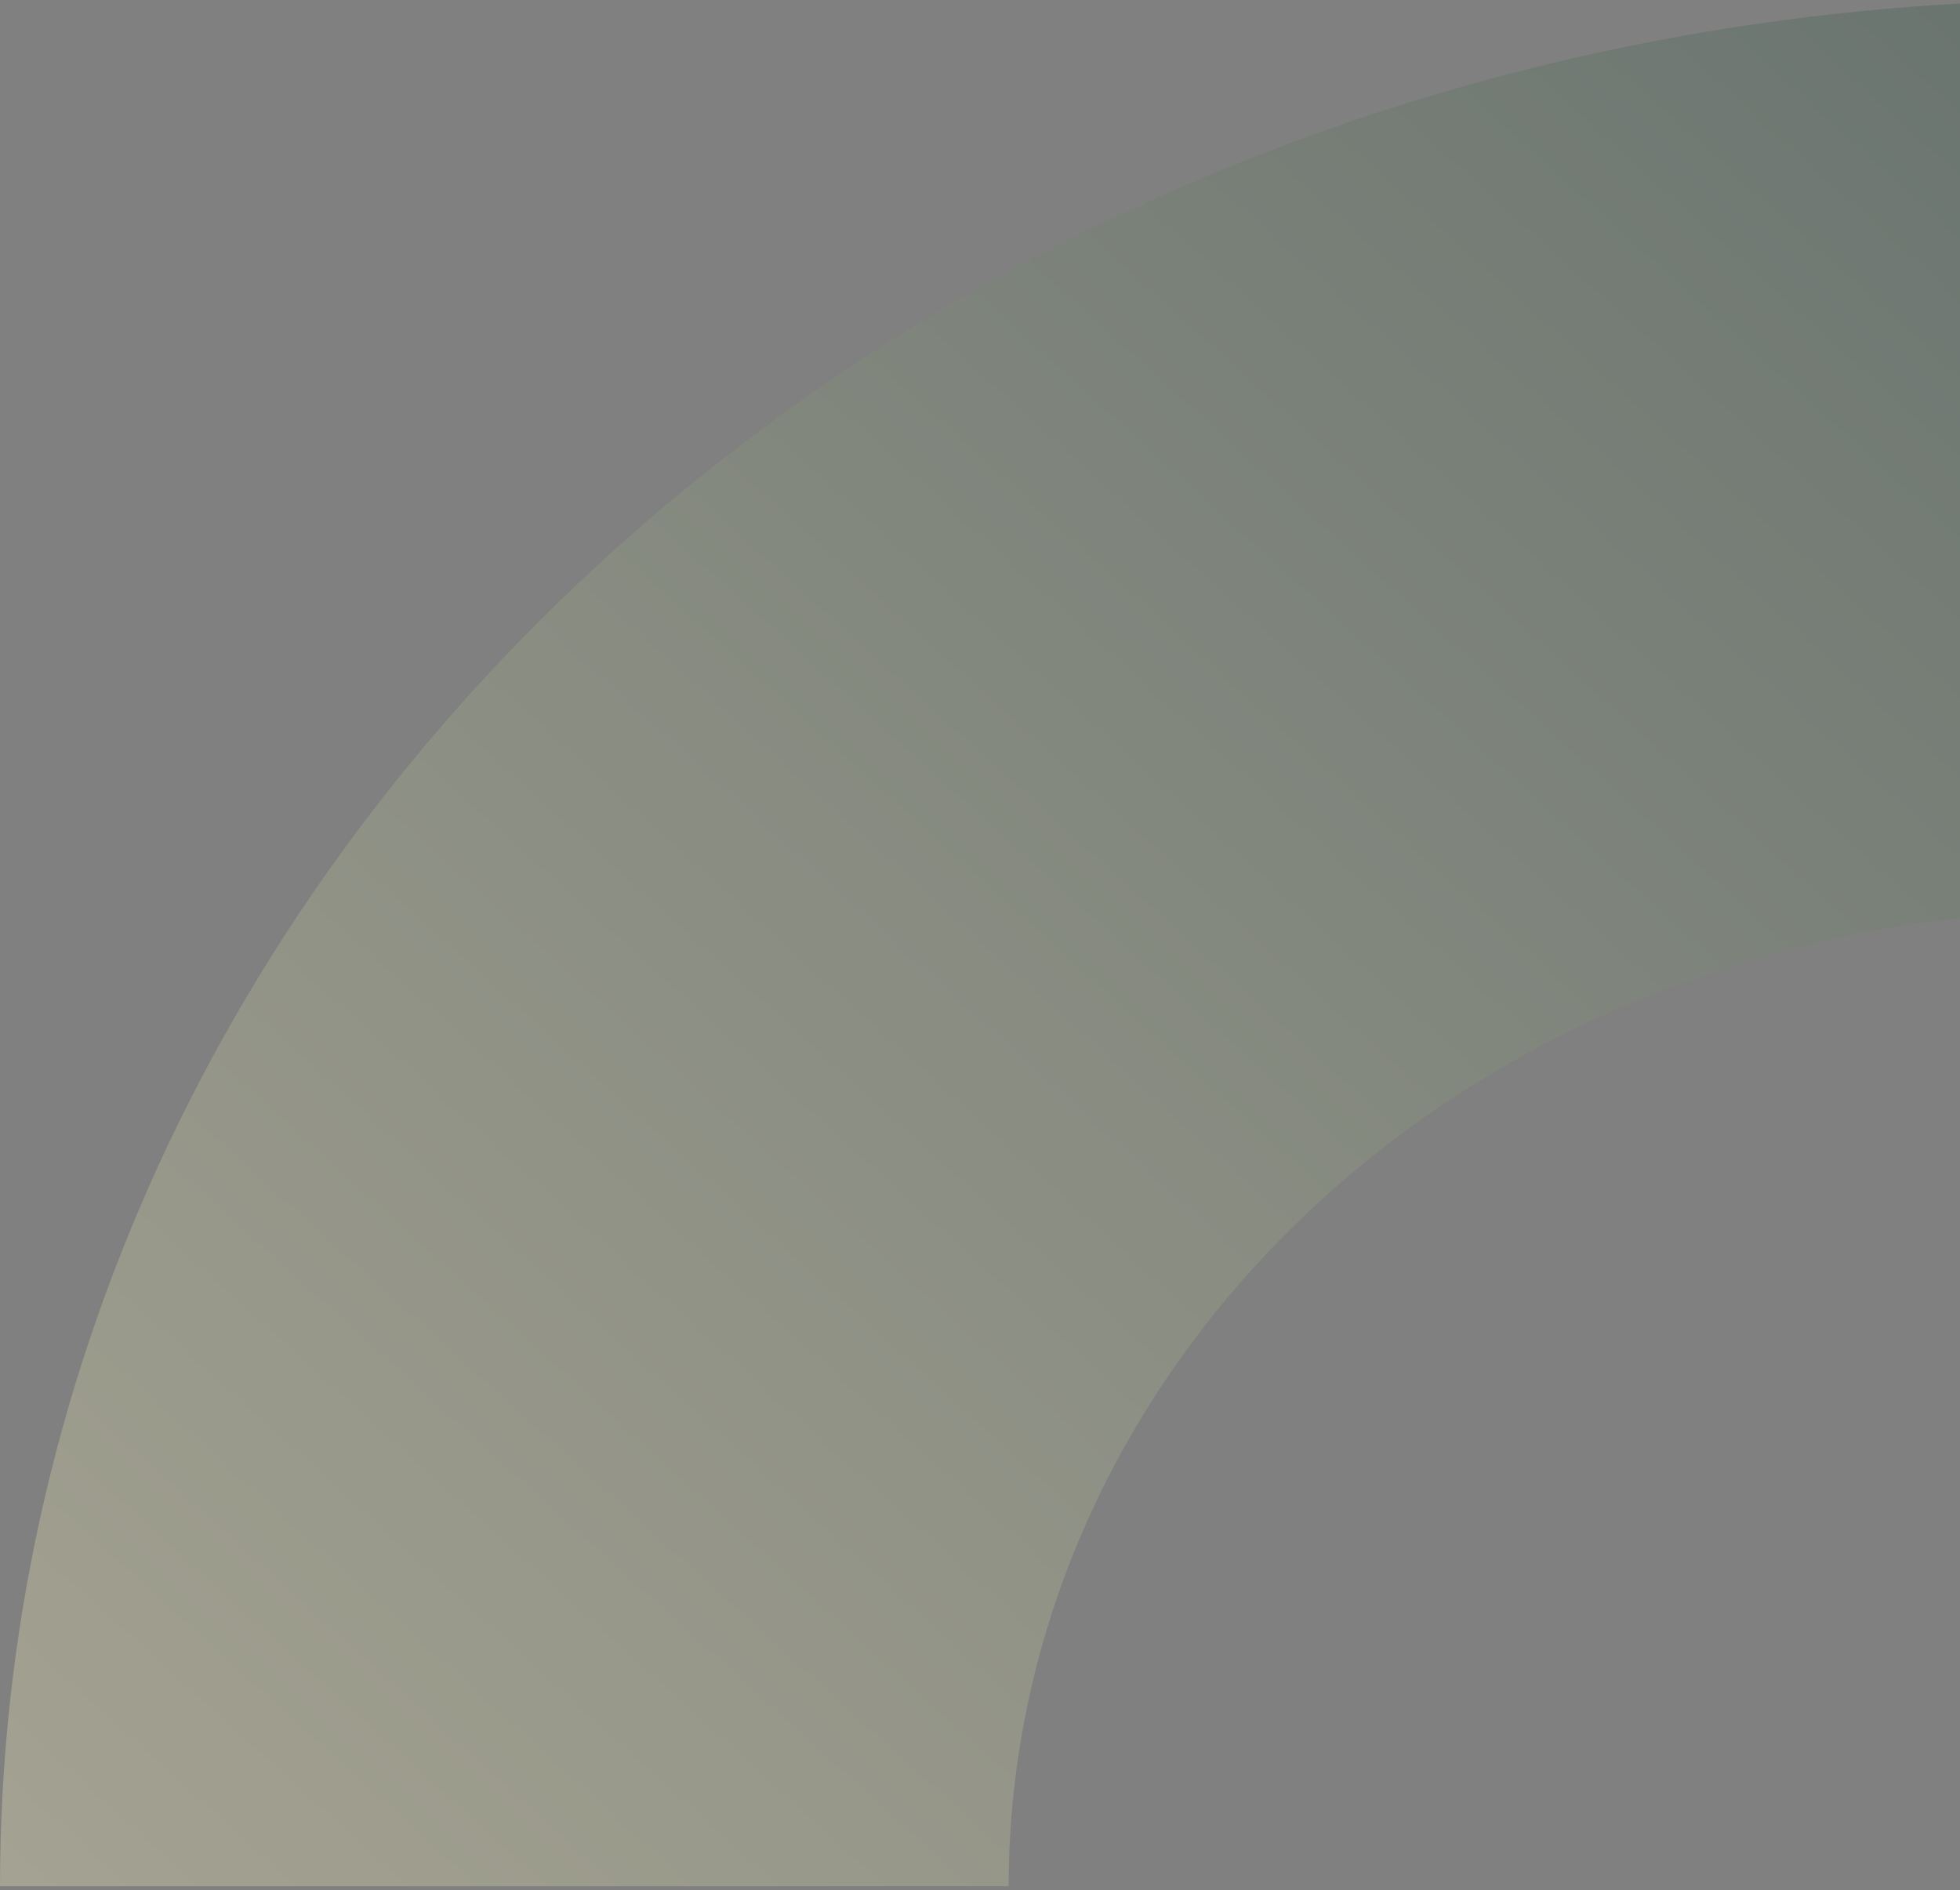 <svg xmlns="http://www.w3.org/2000/svg" width="253" height="244" viewBox="0 0 253 244" fill="none"><rect x="0" y="0" width="253" height="244" fill="#808080" stroke="none"/><path opacity="0.3" d="M269.5 1.87374e-05C234.109 2.02844e-05 199.064 6.298 166.367 18.535C133.67 30.772 103.96 48.709 78.935 71.32C53.909 93.931 34.058 120.774 20.514 150.317C6.971 179.859 -1.35885e-05 211.523 -1.06437e-05 243.5L130.202 243.5C130.202 226.972 133.805 210.606 140.805 195.336C147.806 180.066 158.066 166.191 171.001 154.504C183.936 142.817 199.293 133.546 216.193 127.221C233.093 120.896 251.207 117.641 269.5 117.641L269.5 1.87374e-05Z" fill="url(#paint0_linear_142_2273)"></path><defs><linearGradient id="paint0_linear_142_2273" x1="-1.06437e-05" y1="243.5" x2="242.252" y2="-24.619" gradientUnits="userSpaceOnUse"><stop stop-color="#FBF4BE"></stop><stop offset="1" stop-color="#355848"></stop></linearGradient></defs></svg>